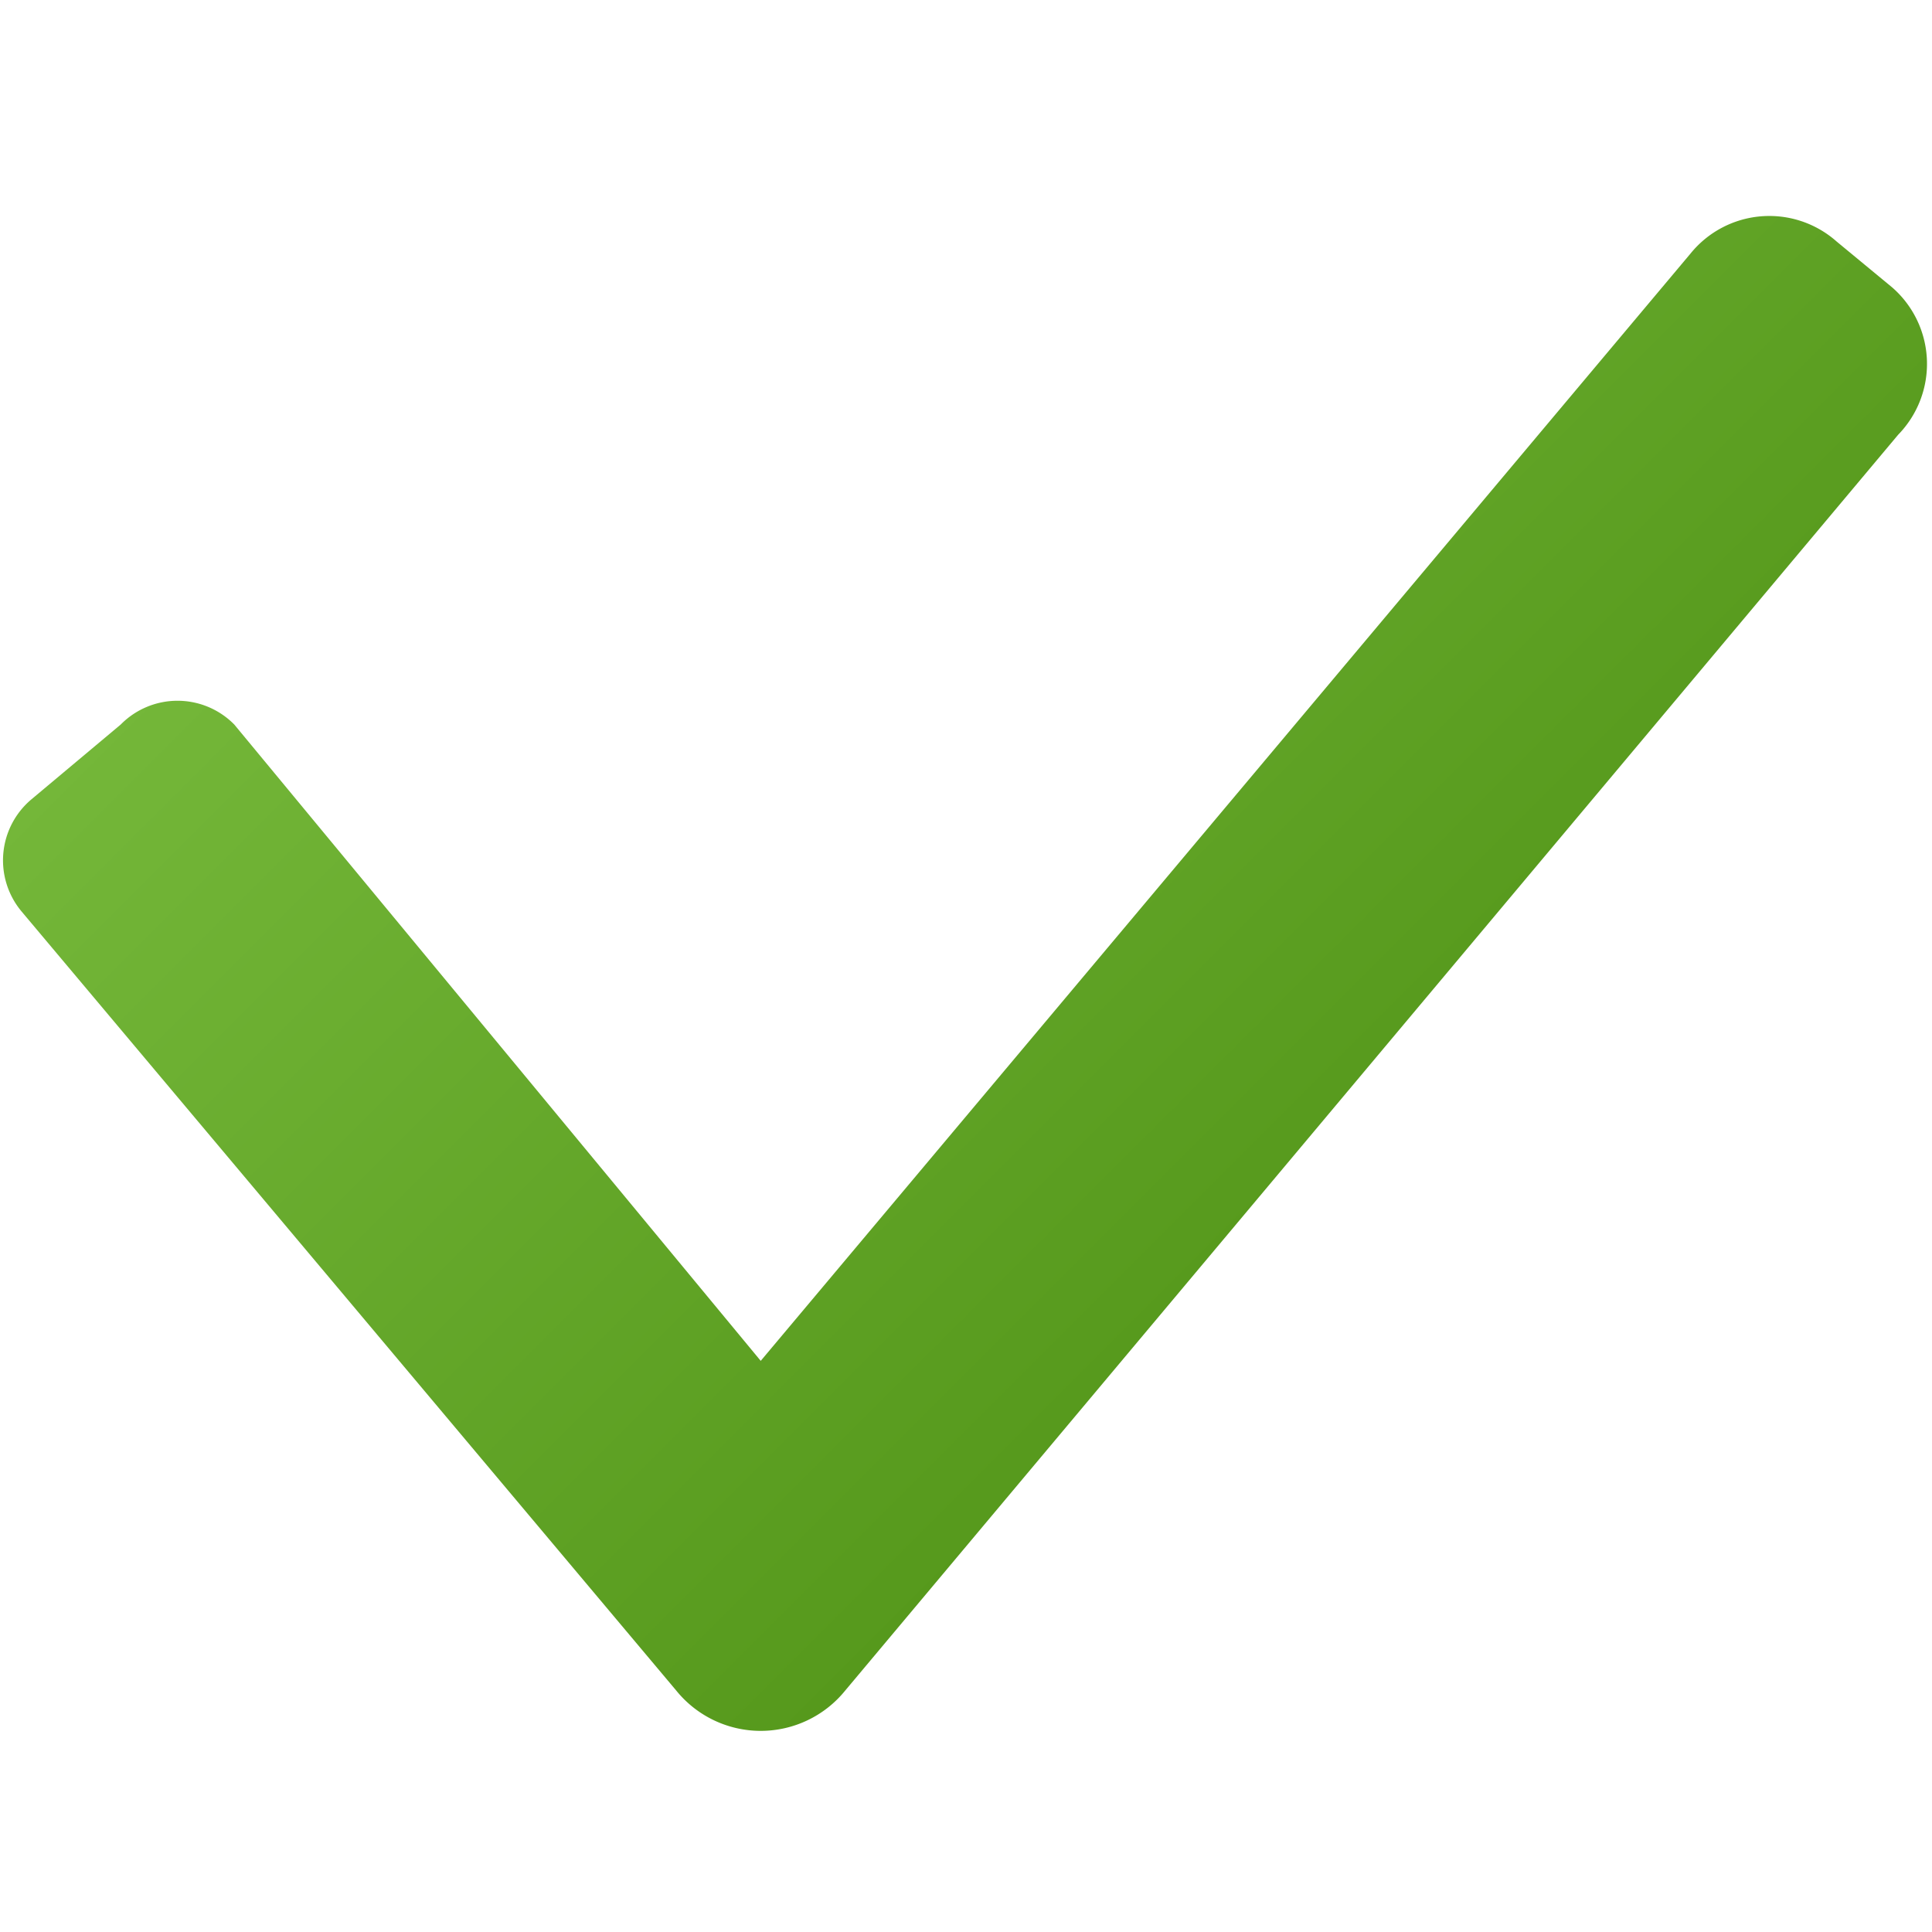 <svg xmlns="http://www.w3.org/2000/svg" width="16" height="16"><linearGradient id="a" x1="4.66" y1="2.2" x2="11.74" y2="9.28" gradientUnits="userSpaceOnUse"><stop offset="0" stop-color="#74b739"/><stop offset="1" stop-color="#56991c"/></linearGradient><path d="M15.67 2.38L15.21 2a.84.84 0 0 0-1.21.1l-7.7 9.17L1.94 6A.66.66 0 0 0 1 6l-.74.62a.66.66 0 0 0-.08.93L5.6 14A.9.9 0 0 0 7 14l8.72-10.4a.84.84 0 0 0-.05-1.22z" fill="url(#a)"/></svg>